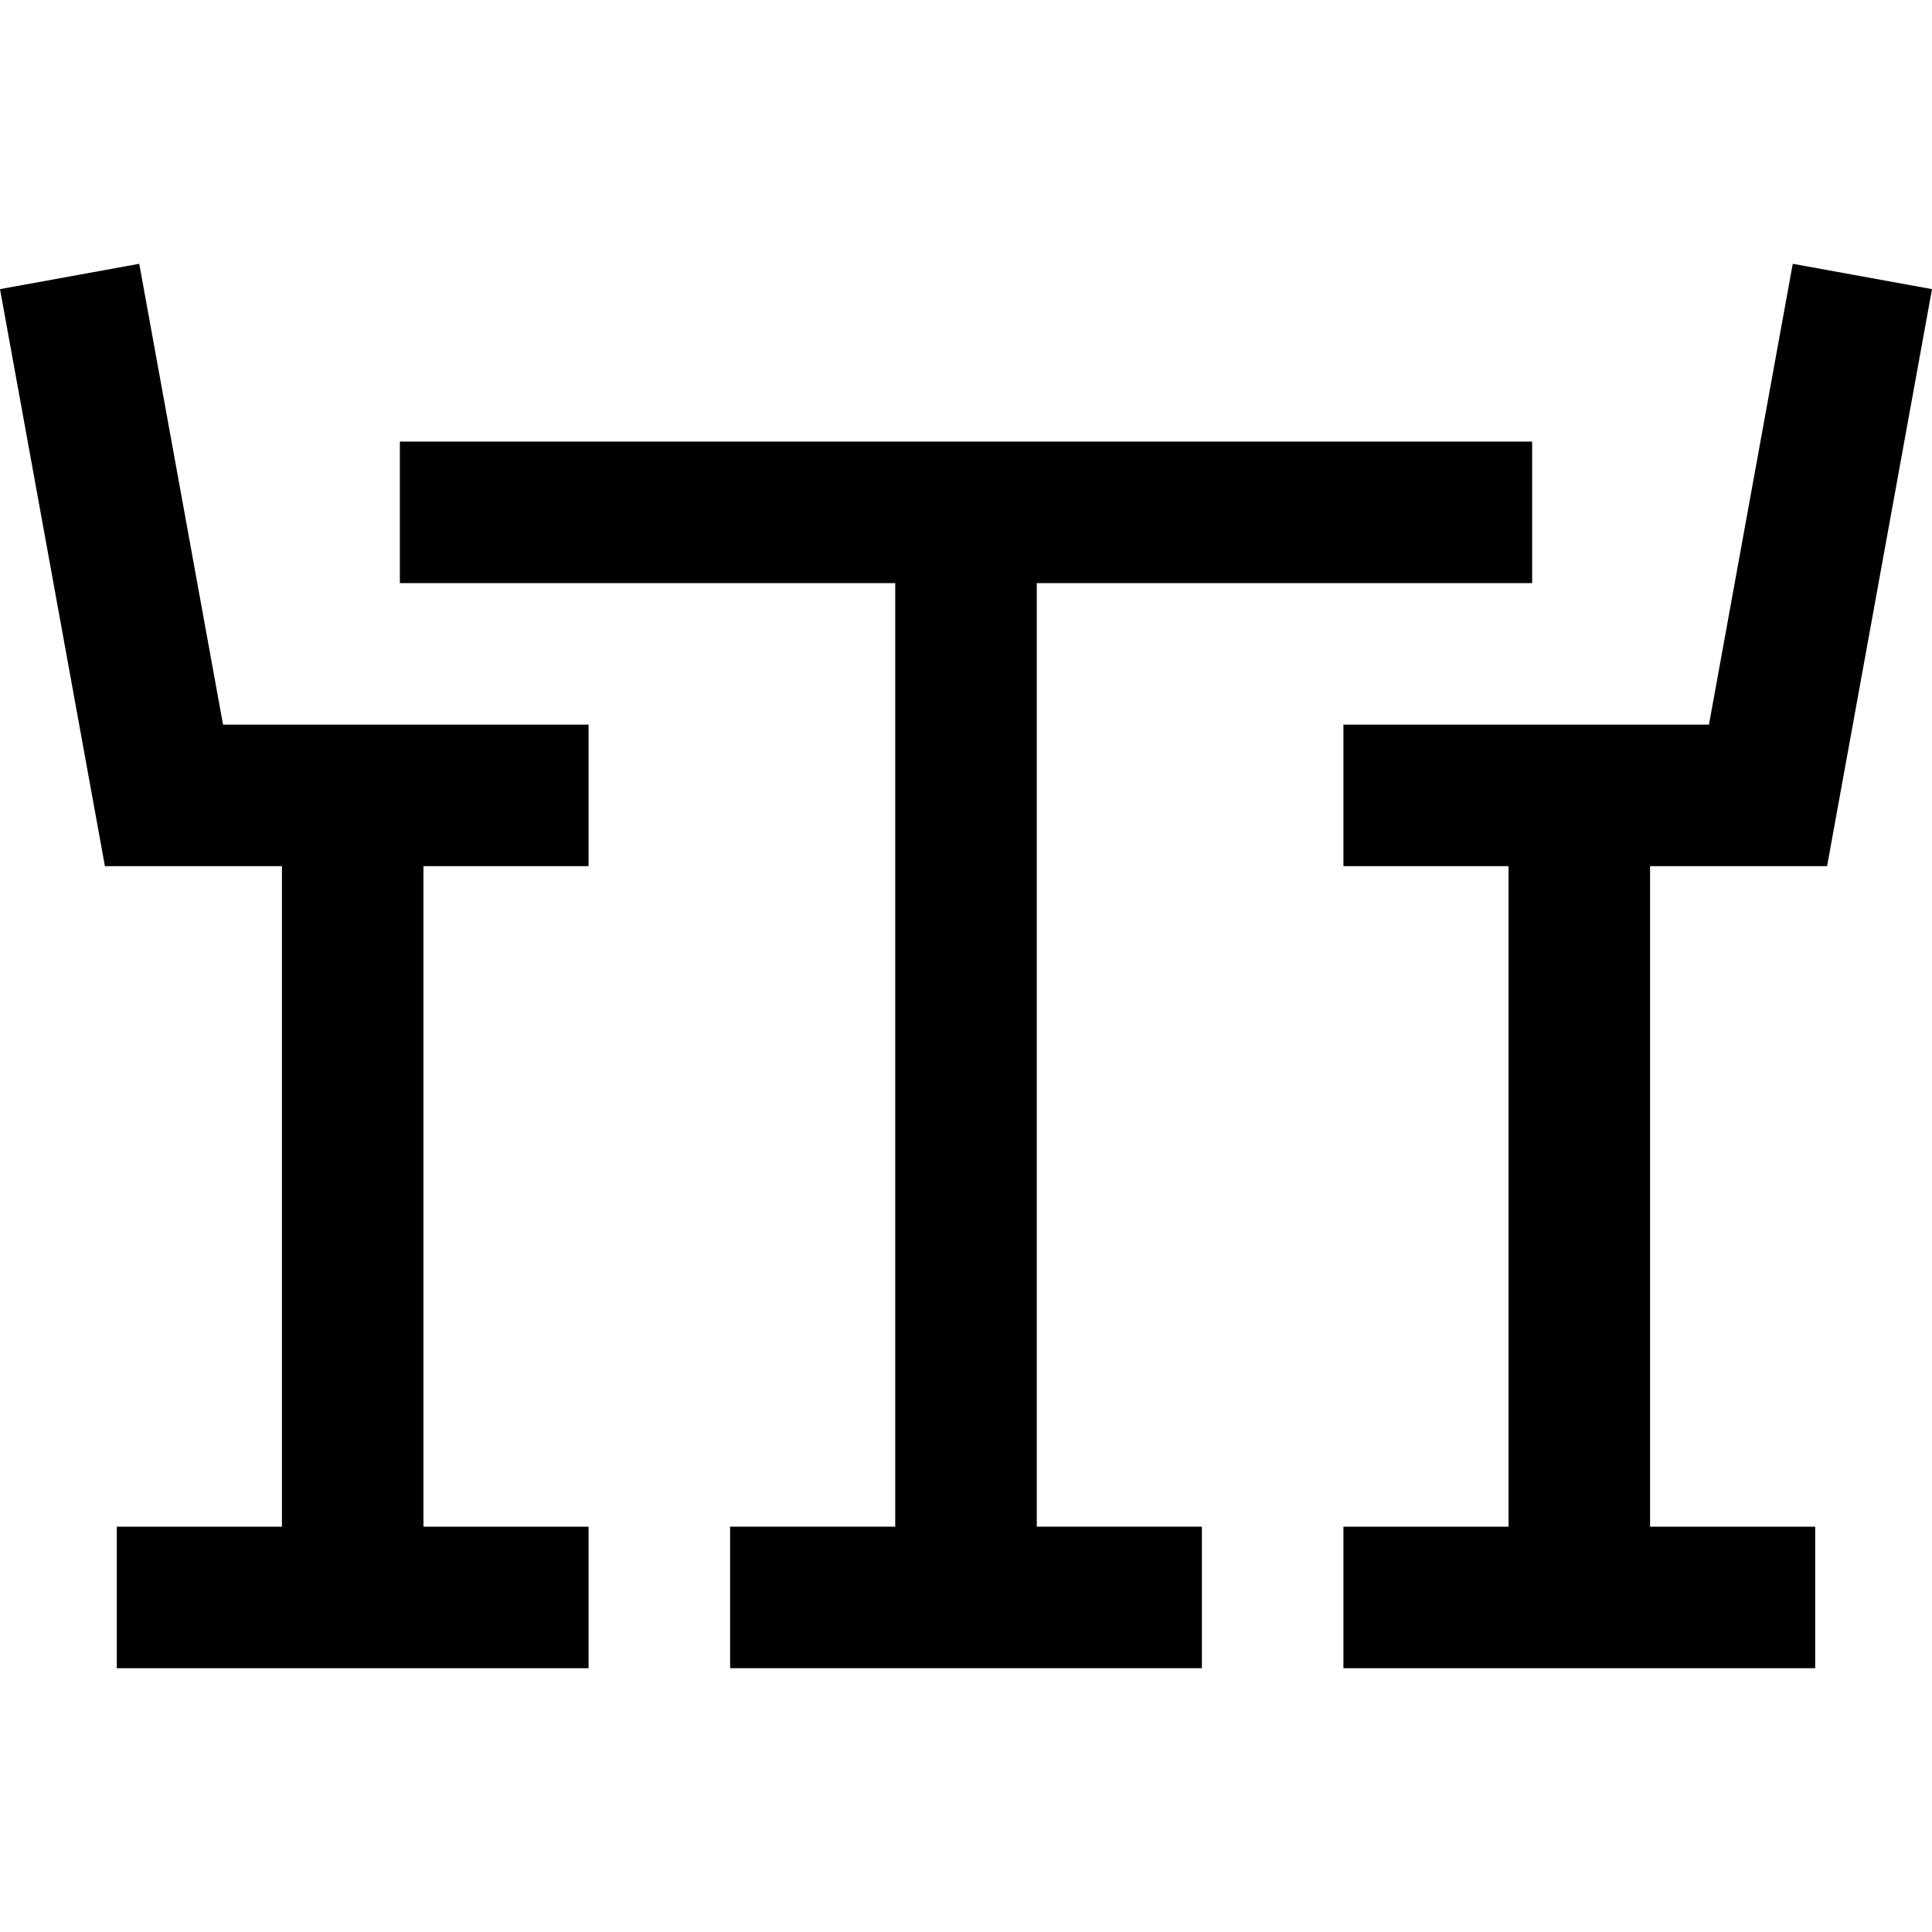 <?xml version="1.0" encoding="iso-8859-1"?>
<!-- Uploaded to: SVG Repo, www.svgrepo.com, Generator: SVG Repo Mixer Tools -->
<svg fill="#000000" height="800px" width="800px" version="1.1" id="Layer_1" xmlns="http://www.w3.org/2000/svg" xmlns:xlink="http://www.w3.org/1999/xlink" 
	 viewBox="0 0 512 512" xml:space="preserve">
<g>
	<g>
		<polygon points="406.031,154.531 406.031,117.023 105.969,117.023 105.969,154.531 237.246,154.531 237.246,404.582 
			193.487,404.582 193.487,442.09 318.513,442.09 318.513,404.582 274.754,404.582 274.754,154.531 		"/>
	</g>
</g>
<g>
	<g>
		<polygon points="484.194,229.546 512,76.619 475.097,69.91 452.892,192.039 356.021,192.039 356.021,229.546 399.779,229.546 
			399.779,404.582 356.021,404.582 356.021,442.09 481.046,442.09 481.046,404.582 437.287,404.582 437.287,229.546 		"/>
	</g>
</g>
<g>
	<g>
		<polygon points="155.979,229.546 155.979,192.039 59.107,192.039 36.903,69.91 0,76.619 27.804,229.546 74.713,229.546 
			74.713,404.582 30.954,404.582 30.954,442.09 155.979,442.09 155.979,404.582 112.221,404.582 112.221,229.546 		"/>
	</g>
</g>
</svg>